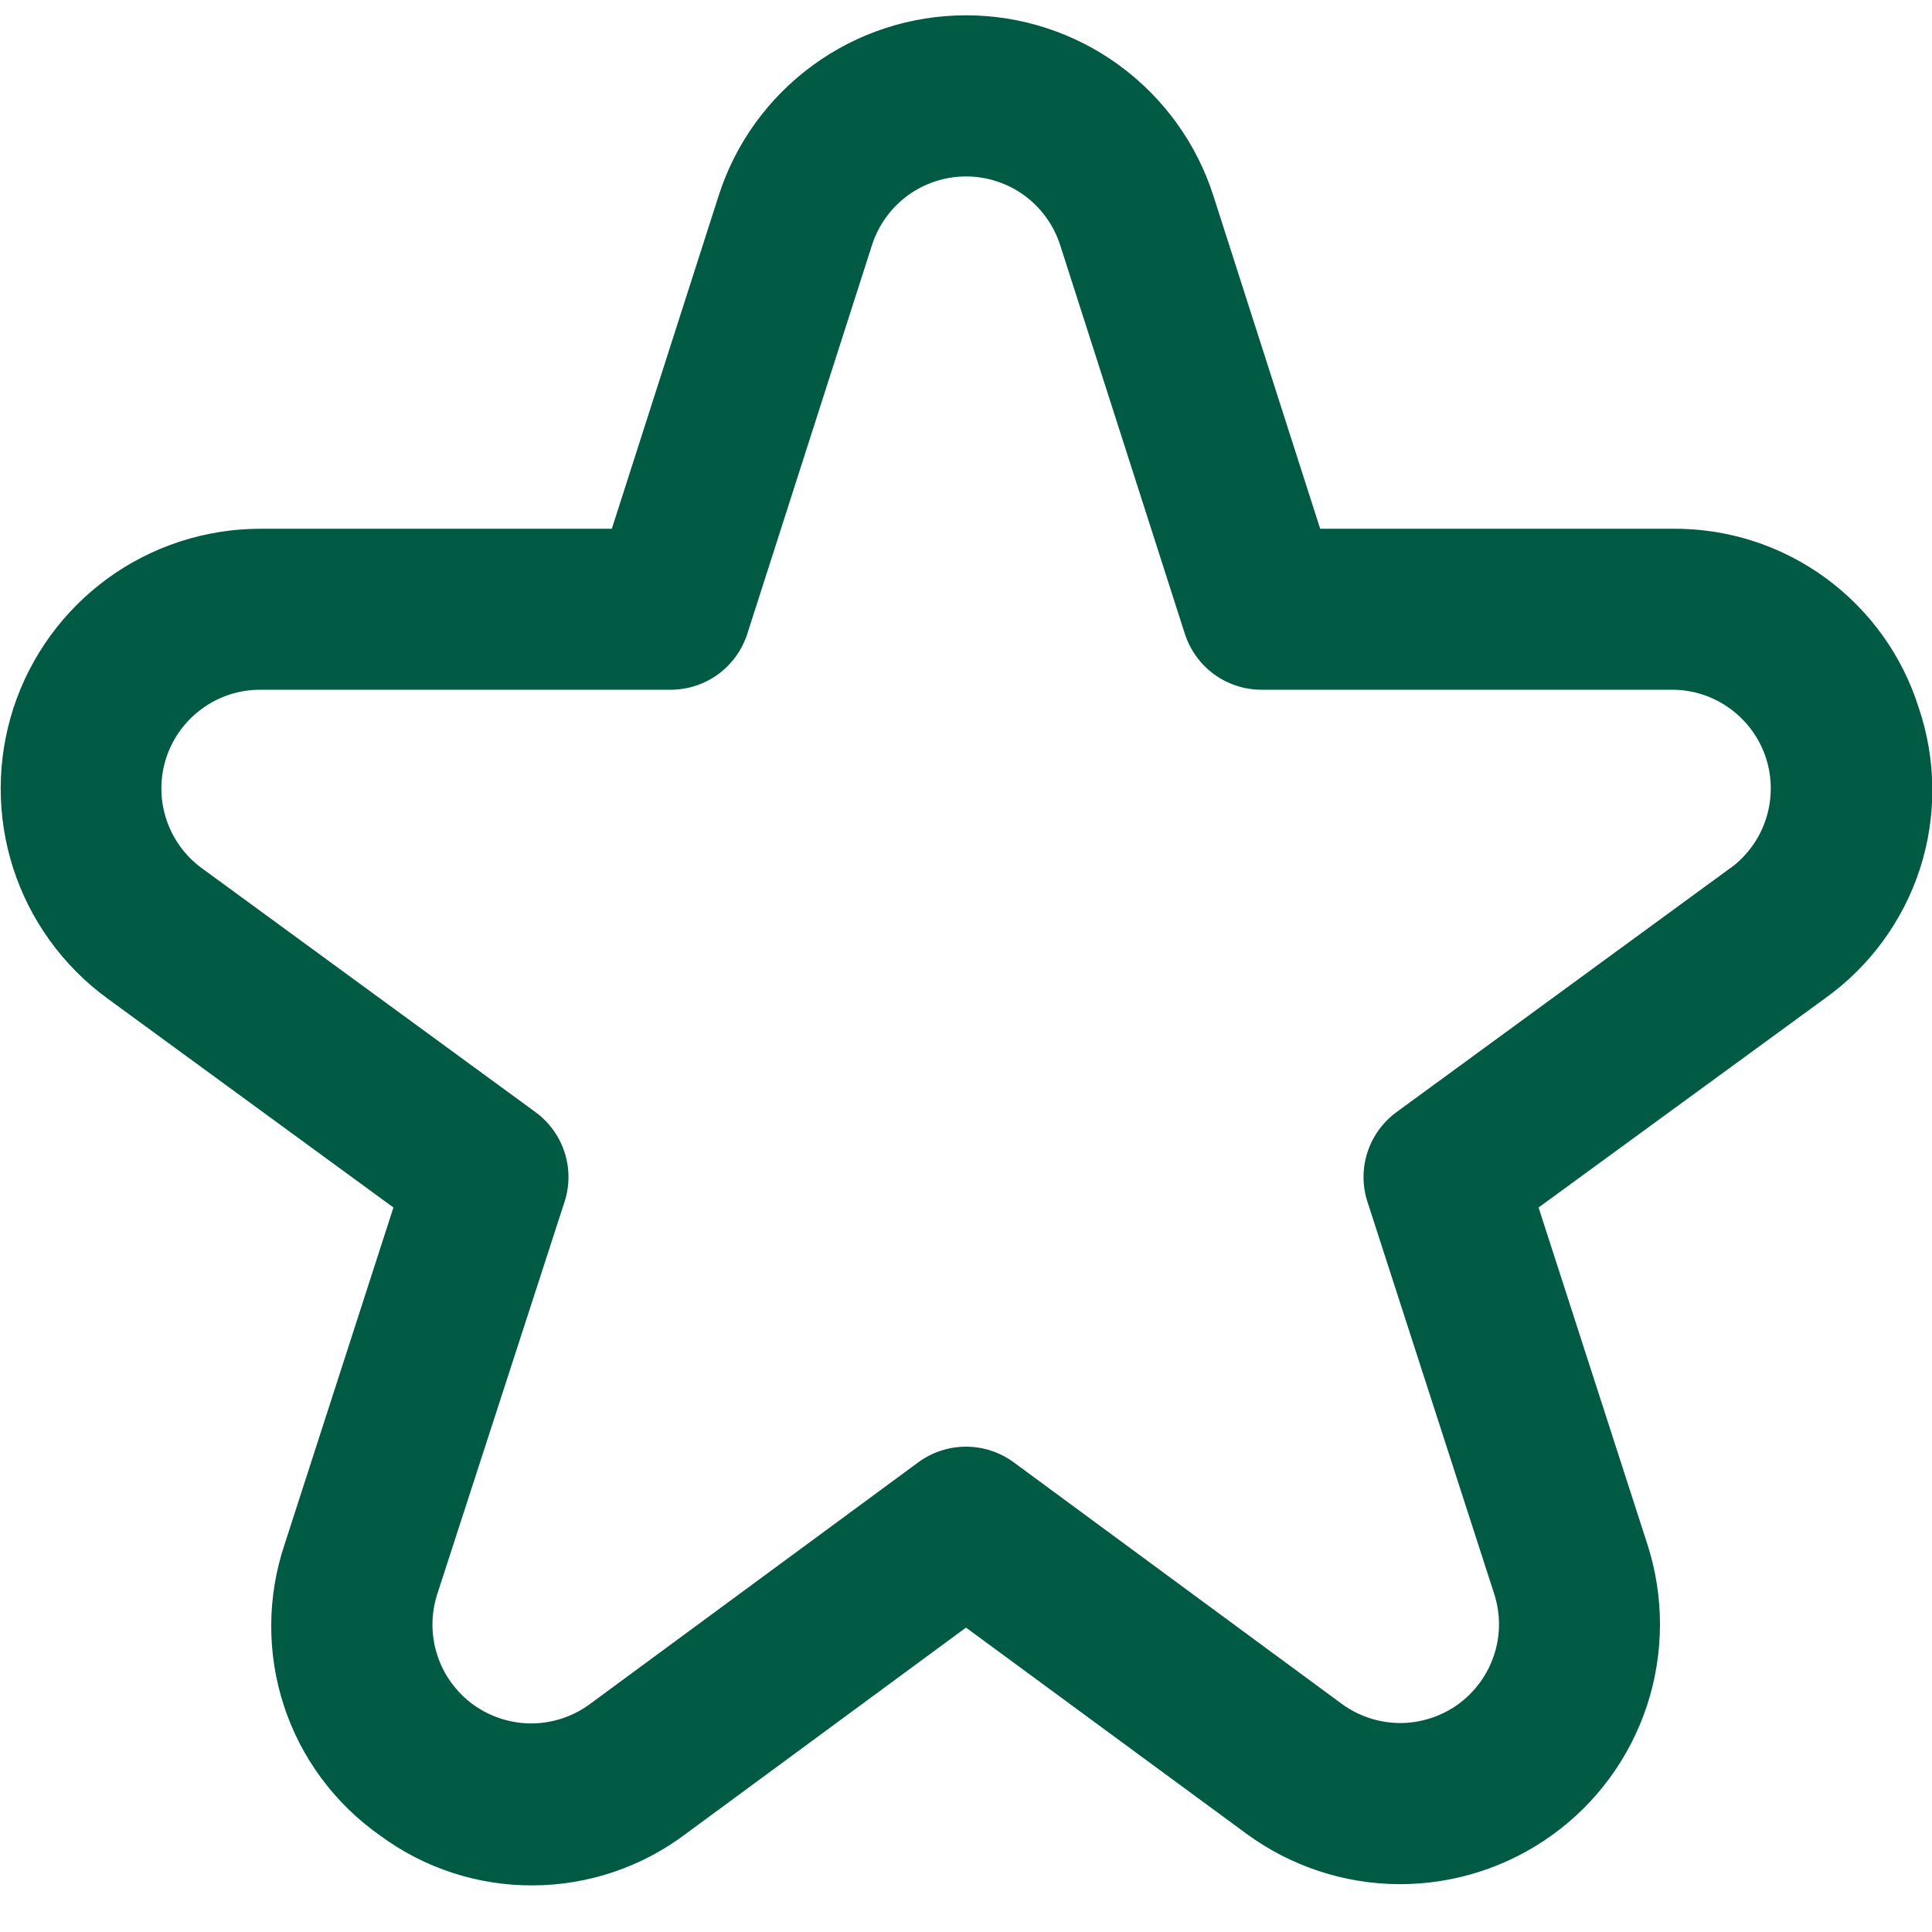 <svg width="25" height="25" viewBox="0 0 25 25" fill="none" xmlns="http://www.w3.org/2000/svg">
<g clip-path="url(#clip0_206_3395)">
<path d="M24.829 9.16C24.616 8.482 24.19 7.891 23.615 7.473C23.04 7.055 22.345 6.834 21.634 6.842H17.083L15.701 2.533C15.484 1.855 15.056 1.264 14.481 0.844C13.906 0.424 13.212 0.198 12.5 0.198C11.788 0.198 11.094 0.424 10.519 0.844C9.943 1.264 9.516 1.855 9.299 2.533L7.917 6.842H3.366C2.657 6.843 1.967 7.068 1.394 7.484C0.821 7.901 0.394 8.488 0.174 9.162C-0.045 9.836 -0.046 10.562 0.171 11.236C0.389 11.91 0.814 12.498 1.386 12.917L5.091 15.625L3.682 19.986C3.455 20.663 3.452 21.395 3.674 22.073C3.896 22.751 4.332 23.339 4.916 23.75C5.489 24.174 6.185 24.401 6.898 24.397C7.611 24.394 8.304 24.16 8.874 23.73L12.5 21.061L16.127 23.727C16.7 24.148 17.391 24.377 18.102 24.381C18.813 24.384 19.507 24.162 20.084 23.746C20.661 23.331 21.091 22.743 21.313 22.067C21.534 21.392 21.536 20.663 21.318 19.986L19.909 15.625L23.618 12.917C24.196 12.504 24.626 11.915 24.845 11.239C25.063 10.562 25.057 9.834 24.829 9.16ZM22.389 11.234L18.072 14.39C17.895 14.519 17.763 14.701 17.695 14.91C17.627 15.118 17.627 15.343 17.695 15.552L19.335 20.625C19.418 20.882 19.418 21.159 19.333 21.416C19.249 21.673 19.085 21.896 18.866 22.055C18.647 22.212 18.383 22.297 18.113 22.296C17.842 22.294 17.579 22.207 17.361 22.047L13.117 18.922C12.938 18.791 12.722 18.72 12.5 18.72C12.278 18.72 12.062 18.791 11.883 18.922L7.638 22.047C7.421 22.209 7.157 22.298 6.886 22.301C6.614 22.303 6.349 22.219 6.128 22.061C5.908 21.902 5.743 21.678 5.659 21.419C5.575 21.161 5.575 20.883 5.659 20.625L7.305 15.552C7.373 15.343 7.373 15.118 7.305 14.91C7.237 14.701 7.105 14.519 6.928 14.39L2.611 11.234C2.394 11.075 2.232 10.851 2.15 10.595C2.067 10.338 2.068 10.062 2.151 9.806C2.235 9.55 2.398 9.327 2.616 9.169C2.834 9.01 3.096 8.925 3.366 8.925H8.678C8.899 8.925 9.113 8.855 9.292 8.725C9.47 8.595 9.602 8.412 9.67 8.202L11.284 3.17C11.367 2.912 11.53 2.688 11.748 2.528C11.967 2.369 12.23 2.283 12.501 2.283C12.771 2.283 13.035 2.369 13.254 2.528C13.472 2.688 13.635 2.912 13.718 3.17L15.332 8.202C15.4 8.412 15.532 8.595 15.71 8.725C15.889 8.855 16.103 8.925 16.324 8.925H21.636C21.906 8.925 22.168 9.01 22.386 9.169C22.604 9.327 22.767 9.55 22.851 9.806C22.934 10.062 22.935 10.338 22.852 10.595C22.77 10.851 22.608 11.075 22.391 11.234H22.389Z" fill="#005A44"/>
</g>
<defs>
<clipPath id="clip0_206_3395">
<rect width="25" height="25" fill="white"/>
</clipPath>
</defs>
</svg>
